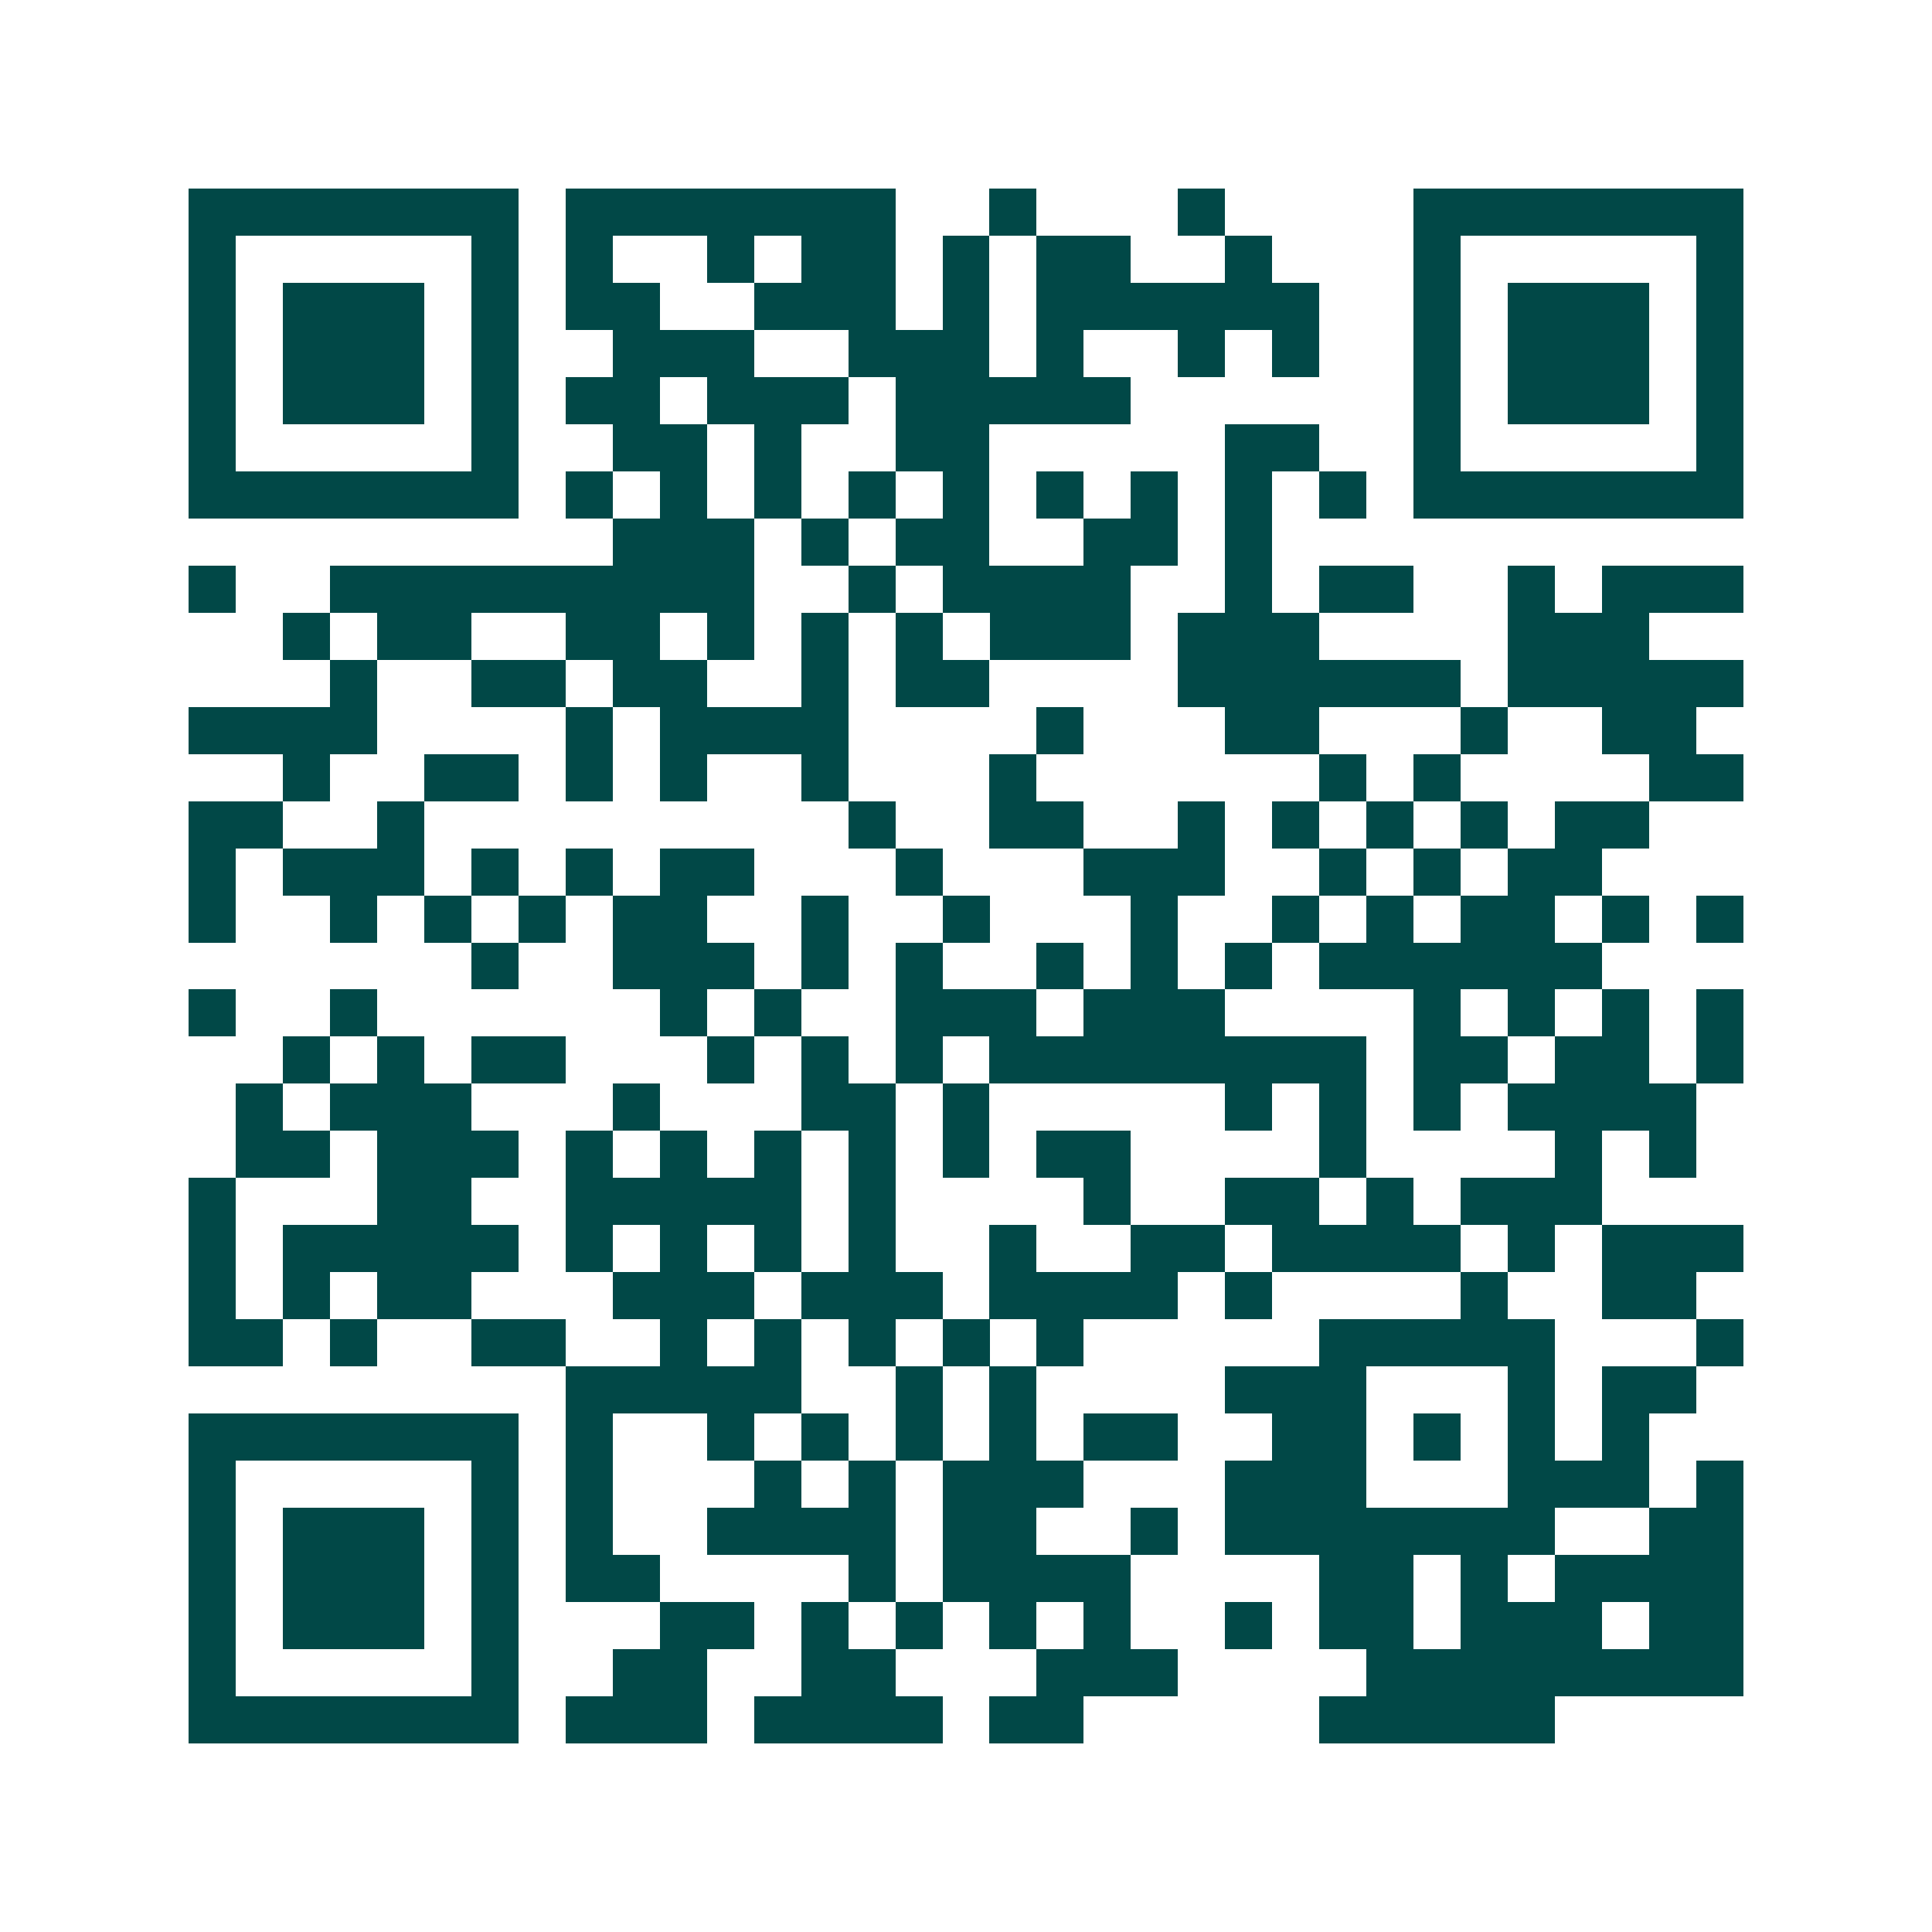 <svg xmlns="http://www.w3.org/2000/svg" width="200" height="200" viewBox="0 0 41 41" shape-rendering="crispEdges"><path fill="#ffffff" d="M0 0h41v41H0z"/><path stroke="#014847" d="M4 4.5h7m1 0h7m2 0h1m3 0h1m4 0h7M4 5.5h1m5 0h1m1 0h1m2 0h1m1 0h2m1 0h1m1 0h2m2 0h1m3 0h1m5 0h1M4 6.5h1m1 0h3m1 0h1m1 0h2m2 0h3m1 0h1m1 0h6m2 0h1m1 0h3m1 0h1M4 7.5h1m1 0h3m1 0h1m2 0h3m2 0h3m1 0h1m2 0h1m1 0h1m2 0h1m1 0h3m1 0h1M4 8.5h1m1 0h3m1 0h1m1 0h2m1 0h3m1 0h5m6 0h1m1 0h3m1 0h1M4 9.5h1m5 0h1m2 0h2m1 0h1m2 0h2m5 0h2m2 0h1m5 0h1M4 10.5h7m1 0h1m1 0h1m1 0h1m1 0h1m1 0h1m1 0h1m1 0h1m1 0h1m1 0h1m1 0h7M13 11.5h3m1 0h1m1 0h2m2 0h2m1 0h1M4 12.5h1m2 0h9m2 0h1m1 0h4m2 0h1m1 0h2m2 0h1m1 0h3M6 13.5h1m1 0h2m2 0h2m1 0h1m1 0h1m1 0h1m1 0h3m1 0h3m4 0h3M7 14.5h1m2 0h2m1 0h2m2 0h1m1 0h2m4 0h6m1 0h5M4 15.5h4m4 0h1m1 0h4m4 0h1m3 0h2m3 0h1m2 0h2M6 16.5h1m2 0h2m1 0h1m1 0h1m2 0h1m3 0h1m6 0h1m1 0h1m4 0h2M4 17.5h2m2 0h1m9 0h1m2 0h2m2 0h1m1 0h1m1 0h1m1 0h1m1 0h2M4 18.5h1m1 0h3m1 0h1m1 0h1m1 0h2m3 0h1m3 0h3m2 0h1m1 0h1m1 0h2M4 19.5h1m2 0h1m1 0h1m1 0h1m1 0h2m2 0h1m2 0h1m3 0h1m2 0h1m1 0h1m1 0h2m1 0h1m1 0h1M10 20.5h1m2 0h3m1 0h1m1 0h1m2 0h1m1 0h1m1 0h1m1 0h6M4 21.5h1m2 0h1m6 0h1m1 0h1m2 0h3m1 0h3m4 0h1m1 0h1m1 0h1m1 0h1M6 22.5h1m1 0h1m1 0h2m3 0h1m1 0h1m1 0h1m1 0h8m1 0h2m1 0h2m1 0h1M5 23.5h1m1 0h3m3 0h1m3 0h2m1 0h1m5 0h1m1 0h1m1 0h1m1 0h4M5 24.5h2m1 0h3m1 0h1m1 0h1m1 0h1m1 0h1m1 0h1m1 0h2m4 0h1m4 0h1m1 0h1M4 25.5h1m3 0h2m2 0h5m1 0h1m4 0h1m2 0h2m1 0h1m1 0h3M4 26.5h1m1 0h5m1 0h1m1 0h1m1 0h1m1 0h1m2 0h1m2 0h2m1 0h4m1 0h1m1 0h3M4 27.5h1m1 0h1m1 0h2m3 0h3m1 0h3m1 0h4m1 0h1m4 0h1m2 0h2M4 28.5h2m1 0h1m2 0h2m2 0h1m1 0h1m1 0h1m1 0h1m1 0h1m5 0h5m3 0h1M12 29.5h5m2 0h1m1 0h1m4 0h3m3 0h1m1 0h2M4 30.5h7m1 0h1m2 0h1m1 0h1m1 0h1m1 0h1m1 0h2m2 0h2m1 0h1m1 0h1m1 0h1M4 31.5h1m5 0h1m1 0h1m3 0h1m1 0h1m1 0h3m3 0h3m3 0h3m1 0h1M4 32.5h1m1 0h3m1 0h1m1 0h1m2 0h4m1 0h2m2 0h1m1 0h7m2 0h2M4 33.5h1m1 0h3m1 0h1m1 0h2m4 0h1m1 0h4m4 0h2m1 0h1m1 0h4M4 34.5h1m1 0h3m1 0h1m3 0h2m1 0h1m1 0h1m1 0h1m1 0h1m2 0h1m1 0h2m1 0h3m1 0h2M4 35.5h1m5 0h1m2 0h2m2 0h2m3 0h3m4 0h8M4 36.5h7m1 0h3m1 0h4m1 0h2m5 0h5"/></svg>
